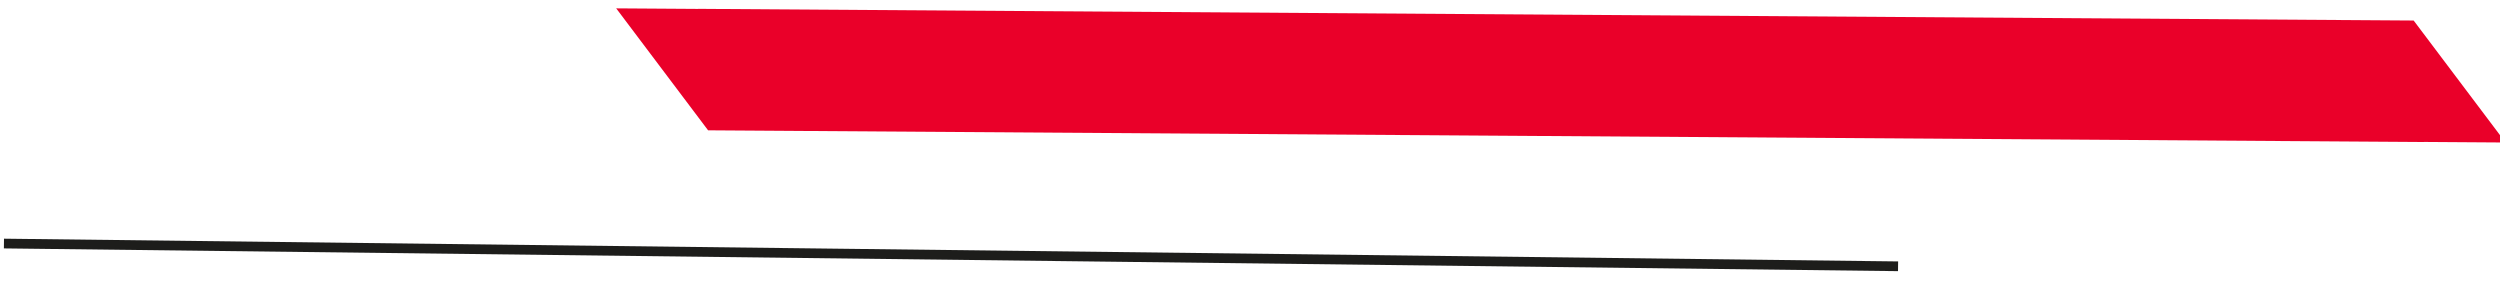 <?xml version="1.0" encoding="UTF-8"?>
<svg xmlns="http://www.w3.org/2000/svg" xmlns:xlink="http://www.w3.org/1999/xlink" width="319" height="36" viewBox="0 0 319 36">
  <defs>
    <clipPath id="clip-path">
      <rect id="Rectangle_69" data-name="Rectangle 69" width="319" height="36" transform="translate(-526 1302.136)" fill="#fff"></rect>
    </clipPath>
  </defs>
  <g id="Groupe_de_masques_15" data-name="Groupe de masques 15" transform="translate(526 -1302.136)" clip-path="url(#clip-path)">
    <g id="Groupe_127" data-name="Groupe 127" transform="matrix(0.602, 0.799, -0.799, 0.602, -315.979, 1174.738)">
      <path id="Tracé_4" data-name="Tracé 4" d="M139.2,0,6.324,173.882h.012L0,182.172H19.477L152.366,8.275h-.012L158.679,0Z" transform="translate(23.525 0)" fill="#ea0029"></path>
      <rect id="Rectangle_3" data-name="Rectangle 3" width="241.731" height="1.241" transform="matrix(0.611, -0.791, 0.791, 0.611, 0, 262.216)" fill="#1d1d1b"></rect>
    </g>
  </g>
</svg>

